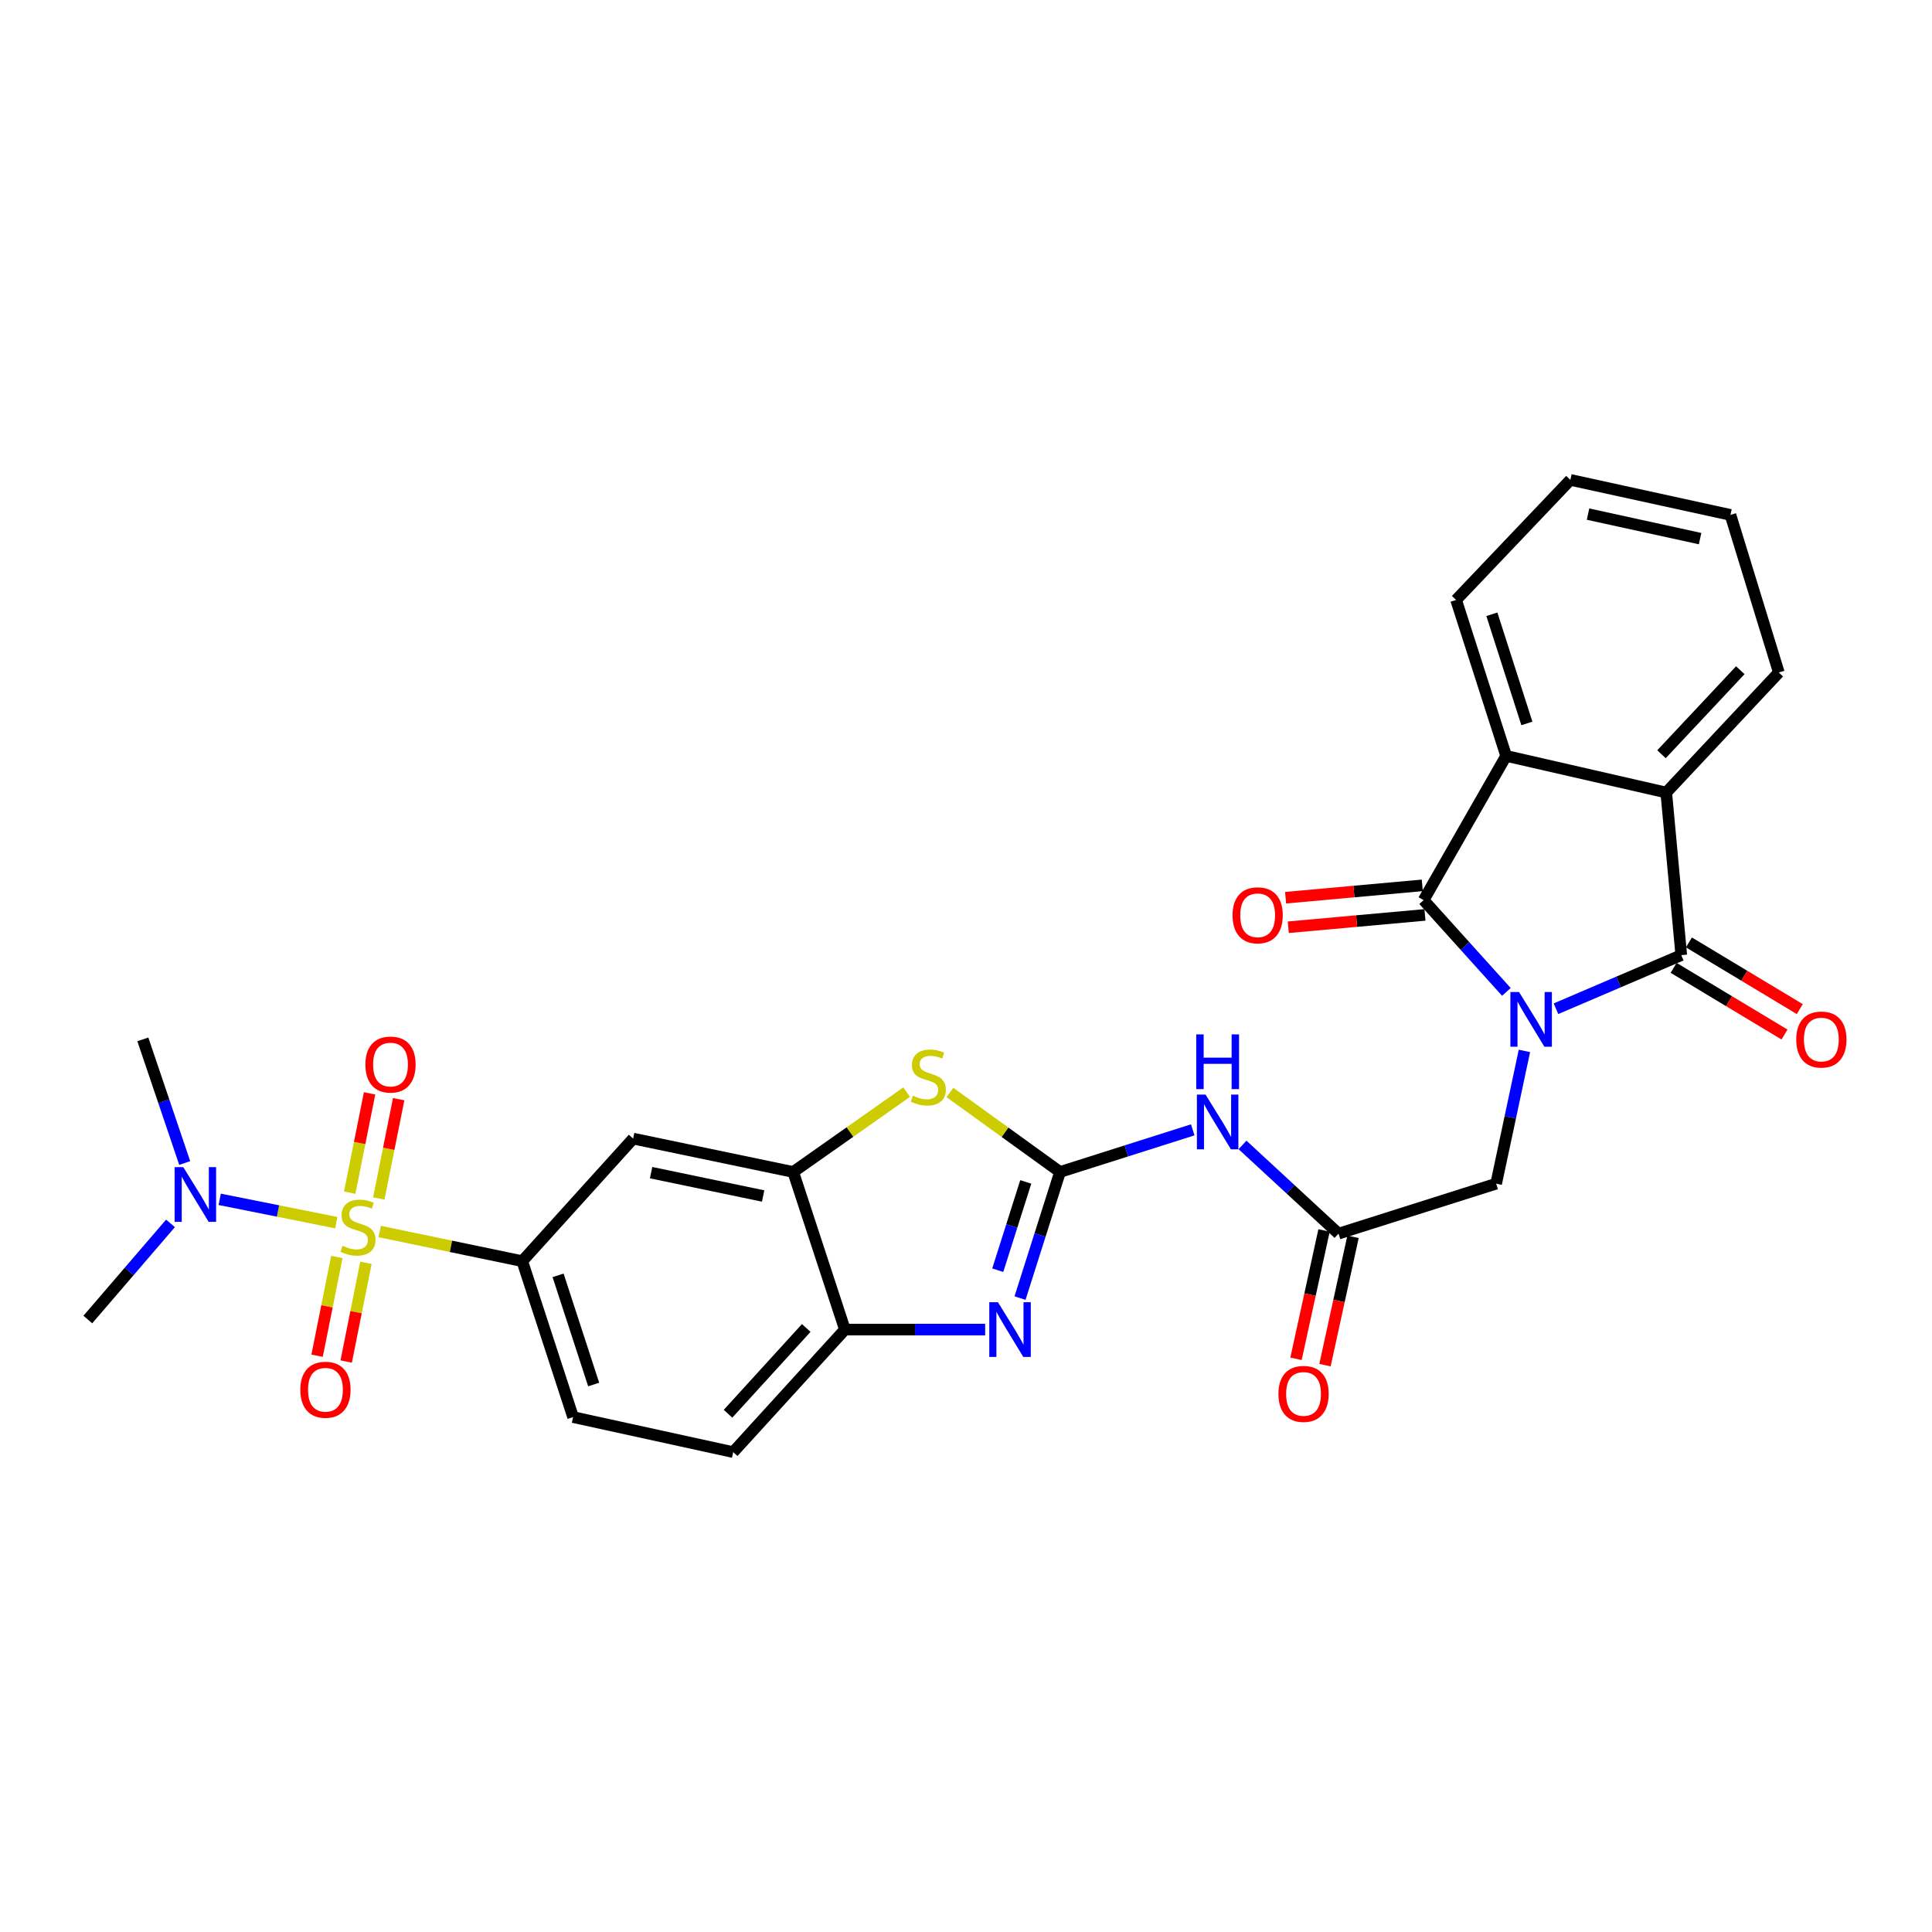 <?xml version='1.0' encoding='iso-8859-1'?>
<svg version='1.1' baseProfile='full'
              xmlns='http://www.w3.org/2000/svg'
                      xmlns:rdkit='http://www.rdkit.org/xml'
                      xmlns:xlink='http://www.w3.org/1999/xlink'
                  xml:space='preserve'
width='1000px' height='1000px' viewBox='0 0 1000 1000'>
<!-- END OF HEADER -->
<rect style='opacity:1.0;fill:#FFFFFF;stroke:none' width='1000' height='1000' x='0' y='0'> </rect>
<path class='bond-1' d='M 779.698,513.406 L 758.279,489.657' style='fill:none;fill-rule:evenodd;stroke:#0000FF;stroke-width:6px;stroke-linecap:butt;stroke-linejoin:miter;stroke-opacity:1' />
<path class='bond-1' d='M 758.279,489.657 L 736.86,465.907' style='fill:none;fill-rule:evenodd;stroke:#000000;stroke-width:6px;stroke-linecap:butt;stroke-linejoin:miter;stroke-opacity:1' />
<path class='bond-2' d='M 805.368,522.121 L 837.794,508.25' style='fill:none;fill-rule:evenodd;stroke:#0000FF;stroke-width:6px;stroke-linecap:butt;stroke-linejoin:miter;stroke-opacity:1' />
<path class='bond-2' d='M 837.794,508.25 L 870.22,494.379' style='fill:none;fill-rule:evenodd;stroke:#000000;stroke-width:6px;stroke-linecap:butt;stroke-linejoin:miter;stroke-opacity:1' />
<path class='bond-14' d='M 789.038,543.953 L 781.722,578.31' style='fill:none;fill-rule:evenodd;stroke:#0000FF;stroke-width:6px;stroke-linecap:butt;stroke-linejoin:miter;stroke-opacity:1' />
<path class='bond-14' d='M 781.722,578.31 L 774.407,612.667' style='fill:none;fill-rule:evenodd;stroke:#000000;stroke-width:6px;stroke-linecap:butt;stroke-linejoin:miter;stroke-opacity:1' />
<path class='bond-0' d='M 196.531,637.43 L 233.425,645.102' style='fill:none;fill-rule:evenodd;stroke:#CCCC00;stroke-width:6px;stroke-linecap:butt;stroke-linejoin:miter;stroke-opacity:1' />
<path class='bond-0' d='M 233.425,645.102 L 270.319,652.773' style='fill:none;fill-rule:evenodd;stroke:#000000;stroke-width:6px;stroke-linecap:butt;stroke-linejoin:miter;stroke-opacity:1' />
<path class='bond-15' d='M 174.054,632.845 L 143.886,626.81' style='fill:none;fill-rule:evenodd;stroke:#CCCC00;stroke-width:6px;stroke-linecap:butt;stroke-linejoin:miter;stroke-opacity:1' />
<path class='bond-15' d='M 143.886,626.81 L 113.718,620.774' style='fill:none;fill-rule:evenodd;stroke:#0000FF;stroke-width:6px;stroke-linecap:butt;stroke-linejoin:miter;stroke-opacity:1' />
<path class='bond-16' d='M 174.347,650.612 L 169.238,676.163' style='fill:none;fill-rule:evenodd;stroke:#CCCC00;stroke-width:6px;stroke-linecap:butt;stroke-linejoin:miter;stroke-opacity:1' />
<path class='bond-16' d='M 169.238,676.163 L 164.129,701.715' style='fill:none;fill-rule:evenodd;stroke:#FF0000;stroke-width:6px;stroke-linecap:butt;stroke-linejoin:miter;stroke-opacity:1' />
<path class='bond-16' d='M 189.403,653.622 L 184.293,679.174' style='fill:none;fill-rule:evenodd;stroke:#CCCC00;stroke-width:6px;stroke-linecap:butt;stroke-linejoin:miter;stroke-opacity:1' />
<path class='bond-16' d='M 184.293,679.174 L 179.184,704.726' style='fill:none;fill-rule:evenodd;stroke:#FF0000;stroke-width:6px;stroke-linecap:butt;stroke-linejoin:miter;stroke-opacity:1' />
<path class='bond-17' d='M 196.063,620.332 L 201.207,594.63' style='fill:none;fill-rule:evenodd;stroke:#CCCC00;stroke-width:6px;stroke-linecap:butt;stroke-linejoin:miter;stroke-opacity:1' />
<path class='bond-17' d='M 201.207,594.63 L 206.352,568.928' style='fill:none;fill-rule:evenodd;stroke:#FF0000;stroke-width:6px;stroke-linecap:butt;stroke-linejoin:miter;stroke-opacity:1' />
<path class='bond-17' d='M 181.008,617.319 L 186.153,591.616' style='fill:none;fill-rule:evenodd;stroke:#CCCC00;stroke-width:6px;stroke-linecap:butt;stroke-linejoin:miter;stroke-opacity:1' />
<path class='bond-17' d='M 186.153,591.616 L 191.297,565.914' style='fill:none;fill-rule:evenodd;stroke:#FF0000;stroke-width:6px;stroke-linecap:butt;stroke-linejoin:miter;stroke-opacity:1' />
<path class='bond-5' d='M 736.86,465.907 L 779.576,391.248' style='fill:none;fill-rule:evenodd;stroke:#000000;stroke-width:6px;stroke-linecap:butt;stroke-linejoin:miter;stroke-opacity:1' />
<path class='bond-18' d='M 736.169,458.262 L 700.797,461.458' style='fill:none;fill-rule:evenodd;stroke:#000000;stroke-width:6px;stroke-linecap:butt;stroke-linejoin:miter;stroke-opacity:1' />
<path class='bond-18' d='M 700.797,461.458 L 665.424,464.654' style='fill:none;fill-rule:evenodd;stroke:#FF0000;stroke-width:6px;stroke-linecap:butt;stroke-linejoin:miter;stroke-opacity:1' />
<path class='bond-18' d='M 737.551,473.553 L 702.178,476.749' style='fill:none;fill-rule:evenodd;stroke:#000000;stroke-width:6px;stroke-linecap:butt;stroke-linejoin:miter;stroke-opacity:1' />
<path class='bond-18' d='M 702.178,476.749 L 666.806,479.945' style='fill:none;fill-rule:evenodd;stroke:#FF0000;stroke-width:6px;stroke-linecap:butt;stroke-linejoin:miter;stroke-opacity:1' />
<path class='bond-6' d='M 870.22,494.379 L 862.449,410.218' style='fill:none;fill-rule:evenodd;stroke:#000000;stroke-width:6px;stroke-linecap:butt;stroke-linejoin:miter;stroke-opacity:1' />
<path class='bond-19' d='M 866.263,500.958 L 894.961,518.215' style='fill:none;fill-rule:evenodd;stroke:#000000;stroke-width:6px;stroke-linecap:butt;stroke-linejoin:miter;stroke-opacity:1' />
<path class='bond-19' d='M 894.961,518.215 L 923.658,535.471' style='fill:none;fill-rule:evenodd;stroke:#FF0000;stroke-width:6px;stroke-linecap:butt;stroke-linejoin:miter;stroke-opacity:1' />
<path class='bond-19' d='M 874.176,487.8 L 902.873,505.057' style='fill:none;fill-rule:evenodd;stroke:#000000;stroke-width:6px;stroke-linecap:butt;stroke-linejoin:miter;stroke-opacity:1' />
<path class='bond-19' d='M 902.873,505.057 L 931.57,522.314' style='fill:none;fill-rule:evenodd;stroke:#FF0000;stroke-width:6px;stroke-linecap:butt;stroke-linejoin:miter;stroke-opacity:1' />
<path class='bond-3' d='M 548.672,606.611 L 583.021,595.707' style='fill:none;fill-rule:evenodd;stroke:#000000;stroke-width:6px;stroke-linecap:butt;stroke-linejoin:miter;stroke-opacity:1' />
<path class='bond-3' d='M 583.021,595.707 L 617.369,584.804' style='fill:none;fill-rule:evenodd;stroke:#0000FF;stroke-width:6px;stroke-linecap:butt;stroke-linejoin:miter;stroke-opacity:1' />
<path class='bond-4' d='M 548.672,606.611 L 538.319,639.249' style='fill:none;fill-rule:evenodd;stroke:#000000;stroke-width:6px;stroke-linecap:butt;stroke-linejoin:miter;stroke-opacity:1' />
<path class='bond-4' d='M 538.319,639.249 L 527.965,671.888' style='fill:none;fill-rule:evenodd;stroke:#0000FF;stroke-width:6px;stroke-linecap:butt;stroke-linejoin:miter;stroke-opacity:1' />
<path class='bond-4' d='M 530.932,611.76 L 523.684,634.607' style='fill:none;fill-rule:evenodd;stroke:#000000;stroke-width:6px;stroke-linecap:butt;stroke-linejoin:miter;stroke-opacity:1' />
<path class='bond-4' d='M 523.684,634.607 L 516.436,657.454' style='fill:none;fill-rule:evenodd;stroke:#0000FF;stroke-width:6px;stroke-linecap:butt;stroke-linejoin:miter;stroke-opacity:1' />
<path class='bond-7' d='M 548.672,606.611 L 520.175,586.039' style='fill:none;fill-rule:evenodd;stroke:#000000;stroke-width:6px;stroke-linecap:butt;stroke-linejoin:miter;stroke-opacity:1' />
<path class='bond-7' d='M 520.175,586.039 L 491.678,565.468' style='fill:none;fill-rule:evenodd;stroke:#CCCC00;stroke-width:6px;stroke-linecap:butt;stroke-linejoin:miter;stroke-opacity:1' />
<path class='bond-11' d='M 509.917,688.187 L 473.622,688.187' style='fill:none;fill-rule:evenodd;stroke:#0000FF;stroke-width:6px;stroke-linecap:butt;stroke-linejoin:miter;stroke-opacity:1' />
<path class='bond-11' d='M 473.622,688.187 L 437.328,688.187' style='fill:none;fill-rule:evenodd;stroke:#000000;stroke-width:6px;stroke-linecap:butt;stroke-linejoin:miter;stroke-opacity:1' />
<path class='bond-24' d='M 779.576,391.248 L 753.68,310.525' style='fill:none;fill-rule:evenodd;stroke:#000000;stroke-width:6px;stroke-linecap:butt;stroke-linejoin:miter;stroke-opacity:1' />
<path class='bond-24' d='M 790.311,374.45 L 772.184,317.943' style='fill:none;fill-rule:evenodd;stroke:#000000;stroke-width:6px;stroke-linecap:butt;stroke-linejoin:miter;stroke-opacity:1' />
<path class='bond-29' d='M 779.576,391.248 L 862.449,410.218' style='fill:none;fill-rule:evenodd;stroke:#000000;stroke-width:6px;stroke-linecap:butt;stroke-linejoin:miter;stroke-opacity:1' />
<path class='bond-23' d='M 862.449,410.218 L 920.714,348.08' style='fill:none;fill-rule:evenodd;stroke:#000000;stroke-width:6px;stroke-linecap:butt;stroke-linejoin:miter;stroke-opacity:1' />
<path class='bond-23' d='M 859.989,390.396 L 900.775,346.899' style='fill:none;fill-rule:evenodd;stroke:#000000;stroke-width:6px;stroke-linecap:butt;stroke-linejoin:miter;stroke-opacity:1' />
<path class='bond-10' d='M 469.278,565.29 L 439.92,585.95' style='fill:none;fill-rule:evenodd;stroke:#CCCC00;stroke-width:6px;stroke-linecap:butt;stroke-linejoin:miter;stroke-opacity:1' />
<path class='bond-10' d='M 439.92,585.95 L 410.562,606.611' style='fill:none;fill-rule:evenodd;stroke:#000000;stroke-width:6px;stroke-linecap:butt;stroke-linejoin:miter;stroke-opacity:1' />
<path class='bond-8' d='M 643.119,592.606 L 667.97,615.567' style='fill:none;fill-rule:evenodd;stroke:#0000FF;stroke-width:6px;stroke-linecap:butt;stroke-linejoin:miter;stroke-opacity:1' />
<path class='bond-8' d='M 667.97,615.567 L 692.822,638.528' style='fill:none;fill-rule:evenodd;stroke:#000000;stroke-width:6px;stroke-linecap:butt;stroke-linejoin:miter;stroke-opacity:1' />
<path class='bond-9' d='M 270.319,652.773 L 327.714,589.339' style='fill:none;fill-rule:evenodd;stroke:#000000;stroke-width:6px;stroke-linecap:butt;stroke-linejoin:miter;stroke-opacity:1' />
<path class='bond-32' d='M 270.319,652.773 L 296.633,733.488' style='fill:none;fill-rule:evenodd;stroke:#000000;stroke-width:6px;stroke-linecap:butt;stroke-linejoin:miter;stroke-opacity:1' />
<path class='bond-32' d='M 288.863,660.121 L 307.283,716.622' style='fill:none;fill-rule:evenodd;stroke:#000000;stroke-width:6px;stroke-linecap:butt;stroke-linejoin:miter;stroke-opacity:1' />
<path class='bond-13' d='M 410.562,606.611 L 327.714,589.339' style='fill:none;fill-rule:evenodd;stroke:#000000;stroke-width:6px;stroke-linecap:butt;stroke-linejoin:miter;stroke-opacity:1' />
<path class='bond-13' d='M 395.001,619.05 L 337.008,606.959' style='fill:none;fill-rule:evenodd;stroke:#000000;stroke-width:6px;stroke-linecap:butt;stroke-linejoin:miter;stroke-opacity:1' />
<path class='bond-31' d='M 410.562,606.611 L 437.328,688.187' style='fill:none;fill-rule:evenodd;stroke:#000000;stroke-width:6px;stroke-linecap:butt;stroke-linejoin:miter;stroke-opacity:1' />
<path class='bond-22' d='M 437.328,688.187 L 379.497,751.613' style='fill:none;fill-rule:evenodd;stroke:#000000;stroke-width:6px;stroke-linecap:butt;stroke-linejoin:miter;stroke-opacity:1' />
<path class='bond-22' d='M 417.308,687.357 L 376.827,731.755' style='fill:none;fill-rule:evenodd;stroke:#000000;stroke-width:6px;stroke-linecap:butt;stroke-linejoin:miter;stroke-opacity:1' />
<path class='bond-12' d='M 692.822,638.528 L 774.407,612.667' style='fill:none;fill-rule:evenodd;stroke:#000000;stroke-width:6px;stroke-linecap:butt;stroke-linejoin:miter;stroke-opacity:1' />
<path class='bond-21' d='M 685.322,636.89 L 678.064,670.106' style='fill:none;fill-rule:evenodd;stroke:#000000;stroke-width:6px;stroke-linecap:butt;stroke-linejoin:miter;stroke-opacity:1' />
<path class='bond-21' d='M 678.064,670.106 L 670.806,703.322' style='fill:none;fill-rule:evenodd;stroke:#FF0000;stroke-width:6px;stroke-linecap:butt;stroke-linejoin:miter;stroke-opacity:1' />
<path class='bond-21' d='M 700.322,640.167 L 693.064,673.383' style='fill:none;fill-rule:evenodd;stroke:#000000;stroke-width:6px;stroke-linecap:butt;stroke-linejoin:miter;stroke-opacity:1' />
<path class='bond-21' d='M 693.064,673.383 L 685.806,706.6' style='fill:none;fill-rule:evenodd;stroke:#FF0000;stroke-width:6px;stroke-linecap:butt;stroke-linejoin:miter;stroke-opacity:1' />
<path class='bond-25' d='M 95.606,601.975 L 84.77,569.979' style='fill:none;fill-rule:evenodd;stroke:#0000FF;stroke-width:6px;stroke-linecap:butt;stroke-linejoin:miter;stroke-opacity:1' />
<path class='bond-25' d='M 84.77,569.979 L 73.935,537.982' style='fill:none;fill-rule:evenodd;stroke:#000000;stroke-width:6px;stroke-linecap:butt;stroke-linejoin:miter;stroke-opacity:1' />
<path class='bond-26' d='M 88.244,633.225 L 66.849,658.105' style='fill:none;fill-rule:evenodd;stroke:#0000FF;stroke-width:6px;stroke-linecap:butt;stroke-linejoin:miter;stroke-opacity:1' />
<path class='bond-26' d='M 66.849,658.105 L 45.455,682.984' style='fill:none;fill-rule:evenodd;stroke:#000000;stroke-width:6px;stroke-linecap:butt;stroke-linejoin:miter;stroke-opacity:1' />
<path class='bond-20' d='M 296.633,733.488 L 379.497,751.613' style='fill:none;fill-rule:evenodd;stroke:#000000;stroke-width:6px;stroke-linecap:butt;stroke-linejoin:miter;stroke-opacity:1' />
<path class='bond-28' d='M 920.714,348.08 L 895.68,266.512' style='fill:none;fill-rule:evenodd;stroke:#000000;stroke-width:6px;stroke-linecap:butt;stroke-linejoin:miter;stroke-opacity:1' />
<path class='bond-27' d='M 753.68,310.525 L 812.816,248.387' style='fill:none;fill-rule:evenodd;stroke:#000000;stroke-width:6px;stroke-linecap:butt;stroke-linejoin:miter;stroke-opacity:1' />
<path class='bond-30' d='M 812.816,248.387 L 895.68,266.512' style='fill:none;fill-rule:evenodd;stroke:#000000;stroke-width:6px;stroke-linecap:butt;stroke-linejoin:miter;stroke-opacity:1' />
<path class='bond-30' d='M 821.965,266.104 L 879.97,278.792' style='fill:none;fill-rule:evenodd;stroke:#000000;stroke-width:6px;stroke-linecap:butt;stroke-linejoin:miter;stroke-opacity:1' />
<path  class='atom-0' d='M 786.255 513.459
L 795.535 528.459
Q 796.455 529.939, 797.935 532.619
Q 799.415 535.299, 799.495 535.459
L 799.495 513.459
L 803.255 513.459
L 803.255 541.779
L 799.375 541.779
L 789.415 525.379
Q 788.255 523.459, 787.015 521.259
Q 785.815 519.059, 785.455 518.379
L 785.455 541.779
L 781.775 541.779
L 781.775 513.459
L 786.255 513.459
' fill='#0000FF'/>
<path  class='atom-1' d='M 177.279 644.811
Q 177.599 644.931, 178.919 645.491
Q 180.239 646.051, 181.679 646.411
Q 183.159 646.731, 184.599 646.731
Q 187.279 646.731, 188.839 645.451
Q 190.399 644.131, 190.399 641.851
Q 190.399 640.291, 189.599 639.331
Q 188.839 638.371, 187.639 637.851
Q 186.439 637.331, 184.439 636.731
Q 181.919 635.971, 180.399 635.251
Q 178.919 634.531, 177.839 633.011
Q 176.799 631.491, 176.799 628.931
Q 176.799 625.371, 179.199 623.171
Q 181.639 620.971, 186.439 620.971
Q 189.719 620.971, 193.439 622.531
L 192.519 625.611
Q 189.119 624.211, 186.559 624.211
Q 183.799 624.211, 182.279 625.371
Q 180.759 626.491, 180.799 628.451
Q 180.799 629.971, 181.559 630.891
Q 182.359 631.811, 183.479 632.331
Q 184.639 632.851, 186.559 633.451
Q 189.119 634.251, 190.639 635.051
Q 192.159 635.851, 193.239 637.491
Q 194.359 639.091, 194.359 641.851
Q 194.359 645.771, 191.719 647.891
Q 189.119 649.971, 184.759 649.971
Q 182.239 649.971, 180.319 649.411
Q 178.439 648.891, 176.199 647.971
L 177.279 644.811
' fill='#CCCC00'/>
<path  class='atom-5' d='M 516.534 674.027
L 525.814 689.027
Q 526.734 690.507, 528.214 693.187
Q 529.694 695.867, 529.774 696.027
L 529.774 674.027
L 533.534 674.027
L 533.534 702.347
L 529.654 702.347
L 519.694 685.947
Q 518.534 684.027, 517.294 681.827
Q 516.094 679.627, 515.734 678.947
L 515.734 702.347
L 512.054 702.347
L 512.054 674.027
L 516.534 674.027
' fill='#0000FF'/>
<path  class='atom-8' d='M 472.496 567.115
Q 472.816 567.235, 474.136 567.795
Q 475.456 568.355, 476.896 568.715
Q 478.376 569.035, 479.816 569.035
Q 482.496 569.035, 484.056 567.755
Q 485.616 566.435, 485.616 564.155
Q 485.616 562.595, 484.816 561.635
Q 484.056 560.675, 482.856 560.155
Q 481.656 559.635, 479.656 559.035
Q 477.136 558.275, 475.616 557.555
Q 474.136 556.835, 473.056 555.315
Q 472.016 553.795, 472.016 551.235
Q 472.016 547.675, 474.416 545.475
Q 476.856 543.275, 481.656 543.275
Q 484.936 543.275, 488.656 544.835
L 487.736 547.915
Q 484.336 546.515, 481.776 546.515
Q 479.016 546.515, 477.496 547.675
Q 475.976 548.795, 476.016 550.755
Q 476.016 552.275, 476.776 553.195
Q 477.576 554.115, 478.696 554.635
Q 479.856 555.155, 481.776 555.755
Q 484.336 556.555, 485.856 557.355
Q 487.376 558.155, 488.456 559.795
Q 489.576 561.395, 489.576 564.155
Q 489.576 568.075, 486.936 570.195
Q 484.336 572.275, 479.976 572.275
Q 477.456 572.275, 475.536 571.715
Q 473.656 571.195, 471.416 570.275
L 472.496 567.115
' fill='#CCCC00'/>
<path  class='atom-9' d='M 623.989 566.555
L 633.269 581.555
Q 634.189 583.035, 635.669 585.715
Q 637.149 588.395, 637.229 588.555
L 637.229 566.555
L 640.989 566.555
L 640.989 594.875
L 637.109 594.875
L 627.149 578.475
Q 625.989 576.555, 624.749 574.355
Q 623.549 572.155, 623.189 571.475
L 623.189 594.875
L 619.509 594.875
L 619.509 566.555
L 623.989 566.555
' fill='#0000FF'/>
<path  class='atom-9' d='M 619.169 535.403
L 623.009 535.403
L 623.009 547.443
L 637.489 547.443
L 637.489 535.403
L 641.329 535.403
L 641.329 563.723
L 637.489 563.723
L 637.489 550.643
L 623.009 550.643
L 623.009 563.723
L 619.169 563.723
L 619.169 535.403
' fill='#0000FF'/>
<path  class='atom-16' d='M 94.858 604.094
L 104.138 619.094
Q 105.058 620.574, 106.538 623.254
Q 108.018 625.934, 108.098 626.094
L 108.098 604.094
L 111.858 604.094
L 111.858 632.414
L 107.978 632.414
L 98.018 616.014
Q 96.858 614.094, 95.618 611.894
Q 94.418 609.694, 94.058 609.014
L 94.058 632.414
L 90.378 632.414
L 90.378 604.094
L 94.858 604.094
' fill='#0000FF'/>
<path  class='atom-17' d='M 155.451 719.332
Q 155.451 712.532, 158.811 708.732
Q 162.171 704.932, 168.451 704.932
Q 174.731 704.932, 178.091 708.732
Q 181.451 712.532, 181.451 719.332
Q 181.451 726.212, 178.051 730.132
Q 174.651 734.012, 168.451 734.012
Q 162.211 734.012, 158.811 730.132
Q 155.451 726.252, 155.451 719.332
M 168.451 730.812
Q 172.771 730.812, 175.091 727.932
Q 177.451 725.012, 177.451 719.332
Q 177.451 713.772, 175.091 710.972
Q 172.771 708.132, 168.451 708.132
Q 164.131 708.132, 161.771 710.932
Q 159.451 713.732, 159.451 719.332
Q 159.451 725.052, 161.771 727.932
Q 164.131 730.812, 168.451 730.812
' fill='#FF0000'/>
<path  class='atom-18' d='M 189.125 551.01
Q 189.125 544.21, 192.485 540.41
Q 195.845 536.61, 202.125 536.61
Q 208.405 536.61, 211.765 540.41
Q 215.125 544.21, 215.125 551.01
Q 215.125 557.89, 211.725 561.81
Q 208.325 565.69, 202.125 565.69
Q 195.885 565.69, 192.485 561.81
Q 189.125 557.93, 189.125 551.01
M 202.125 562.49
Q 206.445 562.49, 208.765 559.61
Q 211.125 556.69, 211.125 551.01
Q 211.125 545.45, 208.765 542.65
Q 206.445 539.81, 202.125 539.81
Q 197.805 539.81, 195.445 542.61
Q 193.125 545.41, 193.125 551.01
Q 193.125 556.73, 195.445 559.61
Q 197.805 562.49, 202.125 562.49
' fill='#FF0000'/>
<path  class='atom-19' d='M 637.959 473.749
Q 637.959 466.949, 641.319 463.149
Q 644.679 459.349, 650.959 459.349
Q 657.239 459.349, 660.599 463.149
Q 663.959 466.949, 663.959 473.749
Q 663.959 480.629, 660.559 484.549
Q 657.159 488.429, 650.959 488.429
Q 644.719 488.429, 641.319 484.549
Q 637.959 480.669, 637.959 473.749
M 650.959 485.229
Q 655.279 485.229, 657.599 482.349
Q 659.959 479.429, 659.959 473.749
Q 659.959 468.189, 657.599 465.389
Q 655.279 462.549, 650.959 462.549
Q 646.639 462.549, 644.279 465.349
Q 641.959 468.149, 641.959 473.749
Q 641.959 479.469, 644.279 482.349
Q 646.639 485.229, 650.959 485.229
' fill='#FF0000'/>
<path  class='atom-20' d='M 929.729 538.062
Q 929.729 531.262, 933.089 527.462
Q 936.449 523.662, 942.729 523.662
Q 949.009 523.662, 952.369 527.462
Q 955.729 531.262, 955.729 538.062
Q 955.729 544.942, 952.329 548.862
Q 948.929 552.742, 942.729 552.742
Q 936.489 552.742, 933.089 548.862
Q 929.729 544.982, 929.729 538.062
M 942.729 549.542
Q 947.049 549.542, 949.369 546.662
Q 951.729 543.742, 951.729 538.062
Q 951.729 532.502, 949.369 529.702
Q 947.049 526.862, 942.729 526.862
Q 938.409 526.862, 936.049 529.662
Q 933.729 532.462, 933.729 538.062
Q 933.729 543.782, 936.049 546.662
Q 938.409 549.542, 942.729 549.542
' fill='#FF0000'/>
<path  class='atom-22' d='M 661.714 721.482
Q 661.714 714.682, 665.074 710.882
Q 668.434 707.082, 674.714 707.082
Q 680.994 707.082, 684.354 710.882
Q 687.714 714.682, 687.714 721.482
Q 687.714 728.362, 684.314 732.282
Q 680.914 736.162, 674.714 736.162
Q 668.474 736.162, 665.074 732.282
Q 661.714 728.402, 661.714 721.482
M 674.714 732.962
Q 679.034 732.962, 681.354 730.082
Q 683.714 727.162, 683.714 721.482
Q 683.714 715.922, 681.354 713.122
Q 679.034 710.282, 674.714 710.282
Q 670.394 710.282, 668.034 713.082
Q 665.714 715.882, 665.714 721.482
Q 665.714 727.202, 668.034 730.082
Q 670.394 732.962, 674.714 732.962
' fill='#FF0000'/>
</svg>
